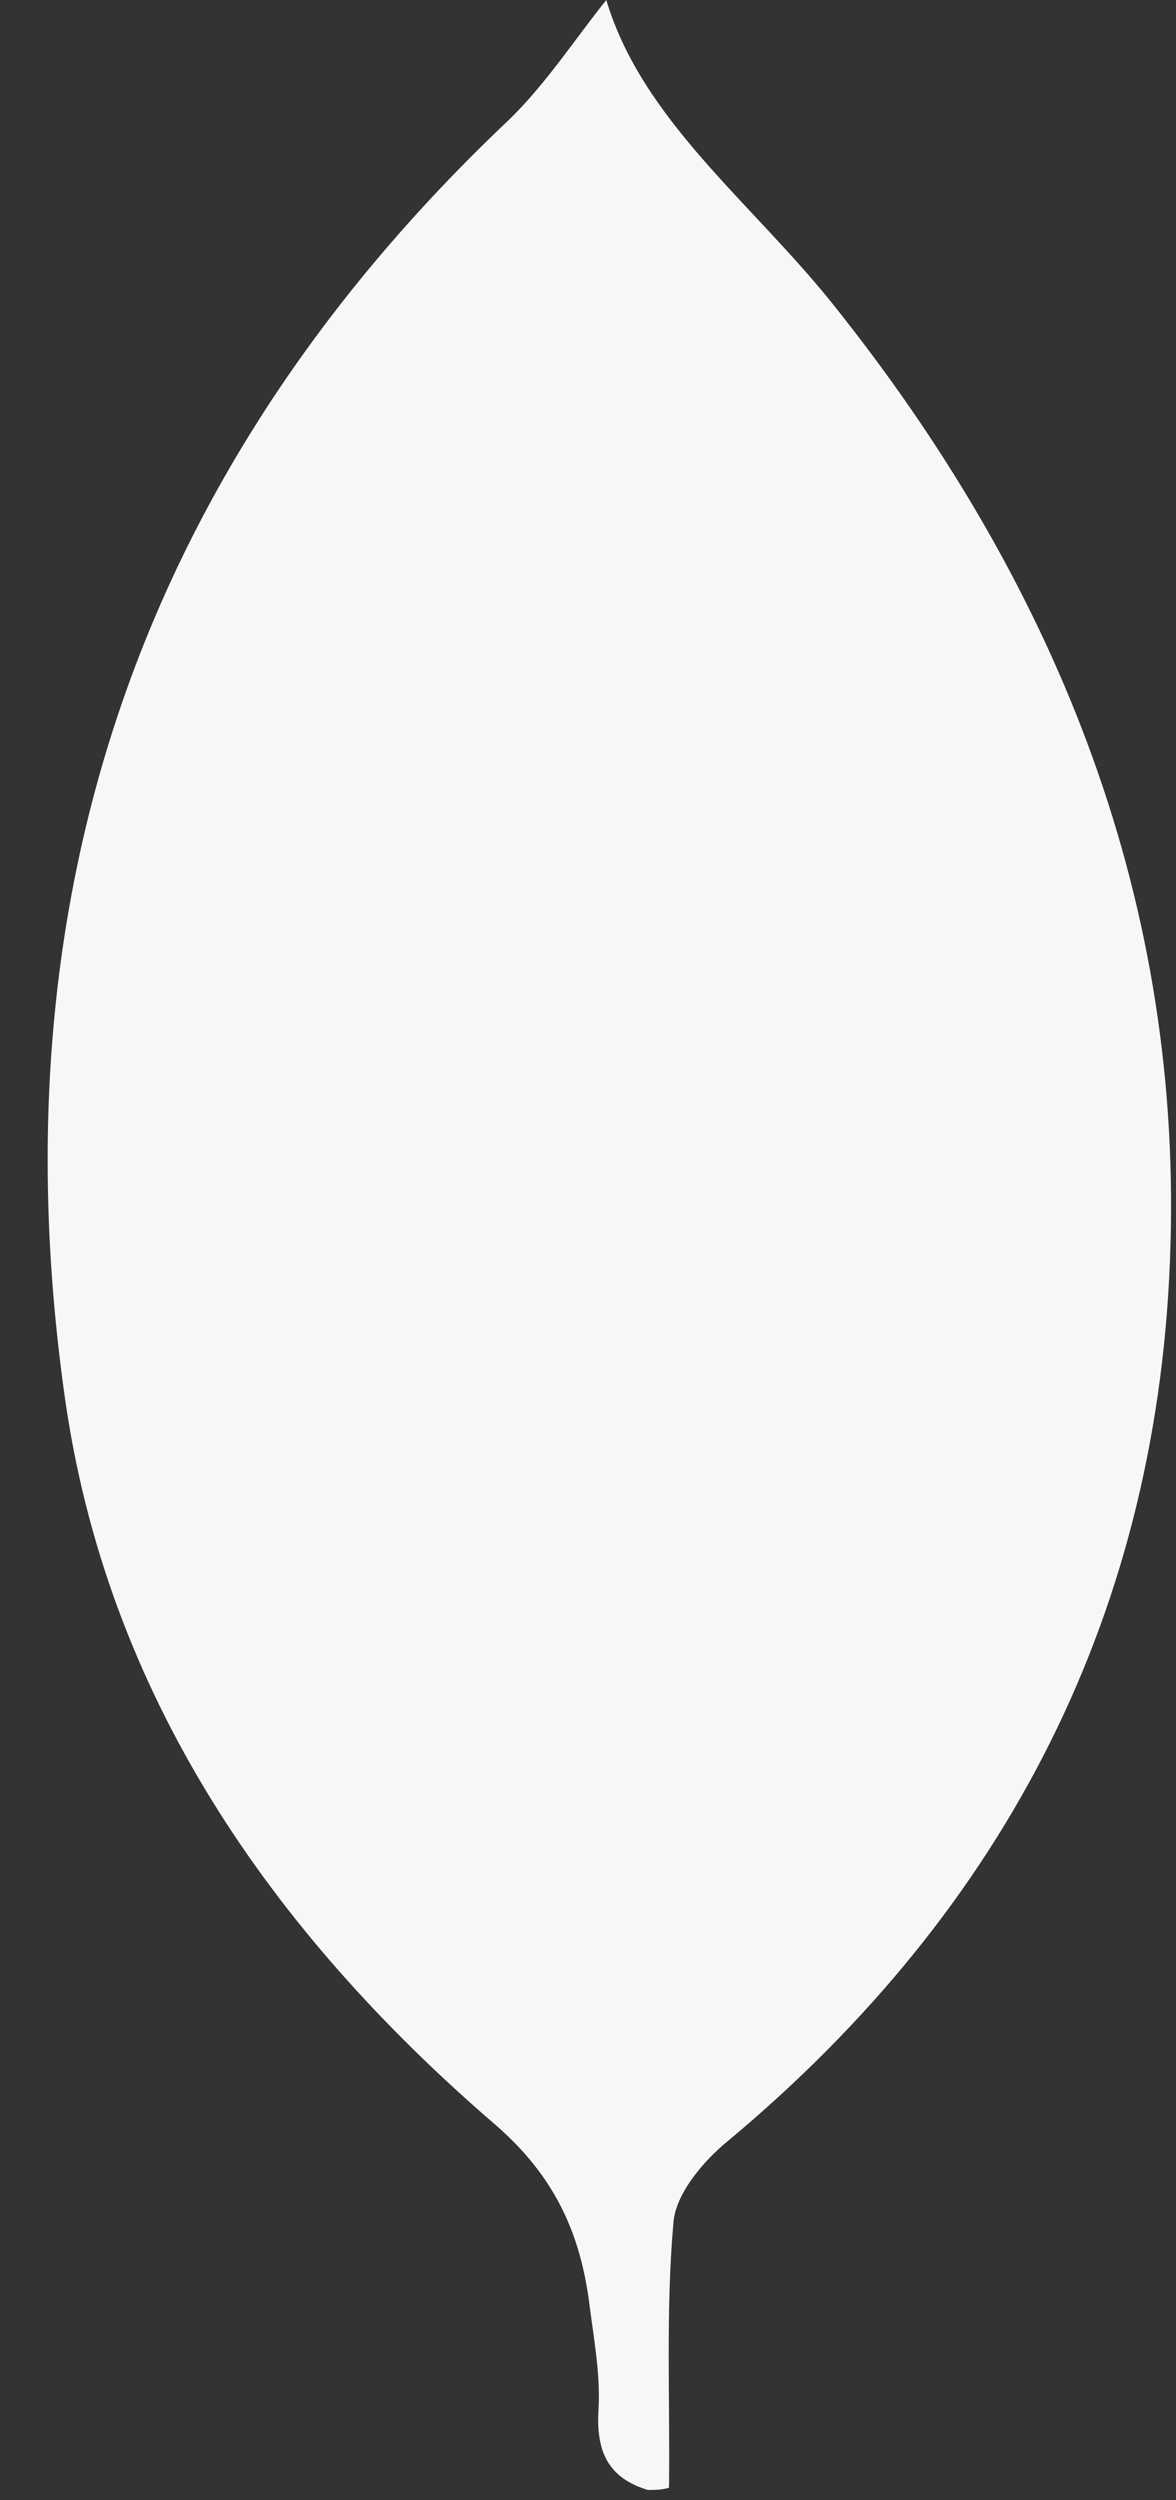<svg width="24" height="51" viewBox="0 0 24 51" fill="none" xmlns="http://www.w3.org/2000/svg">
<rect x="0" y="0" width="24" height="51" fill="#333333" stroke="none"/>
<g clip-path="url(#clip0_6344_15962)">
<path d="M13.219 50.79C12.396 50.539 12.168 49.99 12.213 49.168C12.259 48.46 12.122 47.728 12.031 47.02C11.848 45.558 11.322 44.393 10.111 43.342C5.519 39.389 2.16 34.545 1.315 28.445C-0.101 18.301 2.869 9.55 10.386 2.445C11.139 1.714 11.733 0.8 12.373 0C13.104 2.445 15.321 4.113 16.988 6.192C21.467 11.789 24.094 18.141 23.888 25.384C23.683 32.809 20.576 38.909 14.841 43.684C14.338 44.096 13.79 44.758 13.744 45.33C13.584 47.135 13.676 48.939 13.653 50.744C13.516 50.79 13.356 50.79 13.219 50.79Z" fill="#F7F7F5"/>
</g>
<defs>
<clipPath id="clip0_6344_15962">
<rect width="22.939" height="50.79" fill="white" transform="translate(0.973)"/>
</clipPath>
</defs>
</svg>
